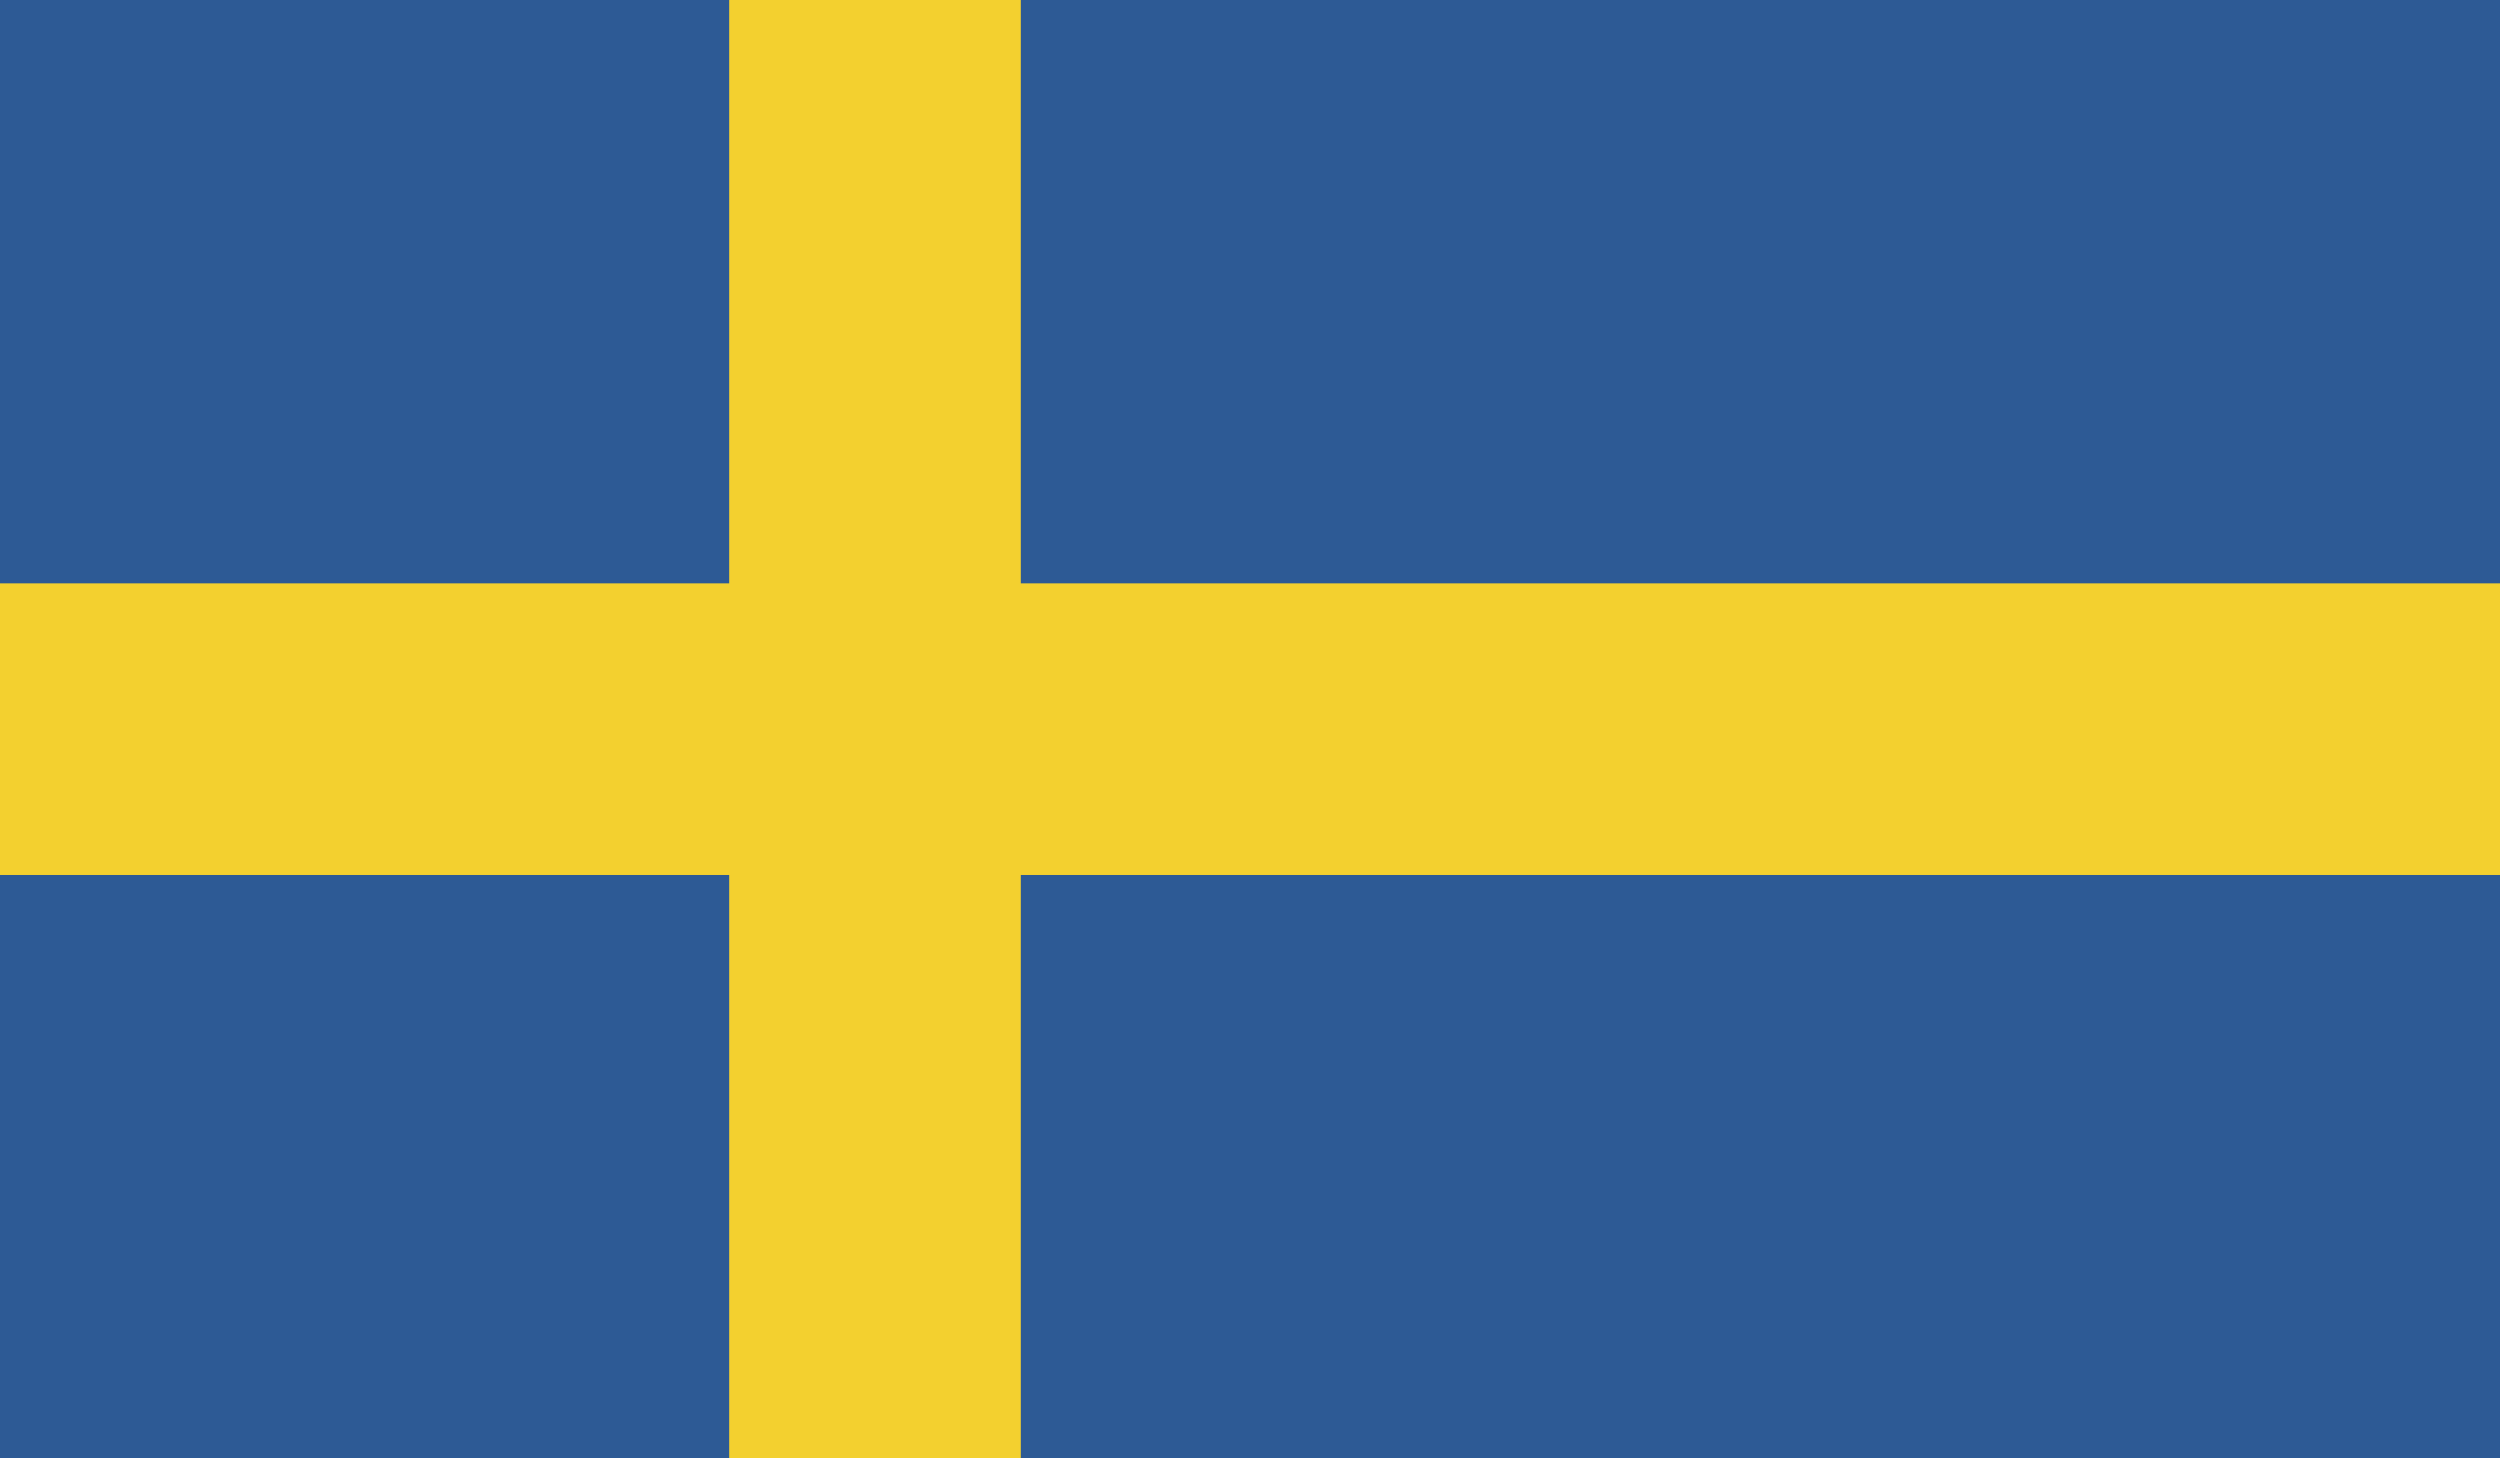 <!-- Generator: Adobe Illustrator 22.0.1, SVG Export Plug-In  -->
<svg version="1.1"
	 xmlns="http://www.w3.org/2000/svg" xmlns:xlink="http://www.w3.org/1999/xlink" xmlns:a="http://ns.adobe.com/AdobeSVGViewerExtensions/3.0/"
	 x="0px" y="0px" width="83.182px" height="48.523px" viewBox="0 0 83.182 48.523"
	 style="enable-background:new 0 0 83.182 48.523;" xml:space="preserve">
<style type="text/css">
	.st0{clip-path:url(#SVGID_2_);fill:#2D5A95;}
	.st1{clip-path:url(#SVGID_2_);fill:#F3D02F;}
	.st2{clip-path:url(#SVGID_4_);fill:#2D5A95;}
	.st3{clip-path:url(#SVGID_4_);fill:#F3D02F;}
</style>
<defs>
</defs>
<g>
	<g>
		<defs>
			<rect id="SVGID_1_" width="83.182" height="48.523"/>
		</defs>
		<clipPath id="SVGID_2_">
			<use xlink:href="#SVGID_1_"  style="overflow:visible;"/>
		</clipPath>
		<rect class="st0" width="83.182" height="48.523"/>
		<rect x="24.262" class="st1" width="9.703" height="48.523"/>
		<rect y="19.41" class="st1" width="83.182" height="9.703"/>
	</g>
</g>
</svg>